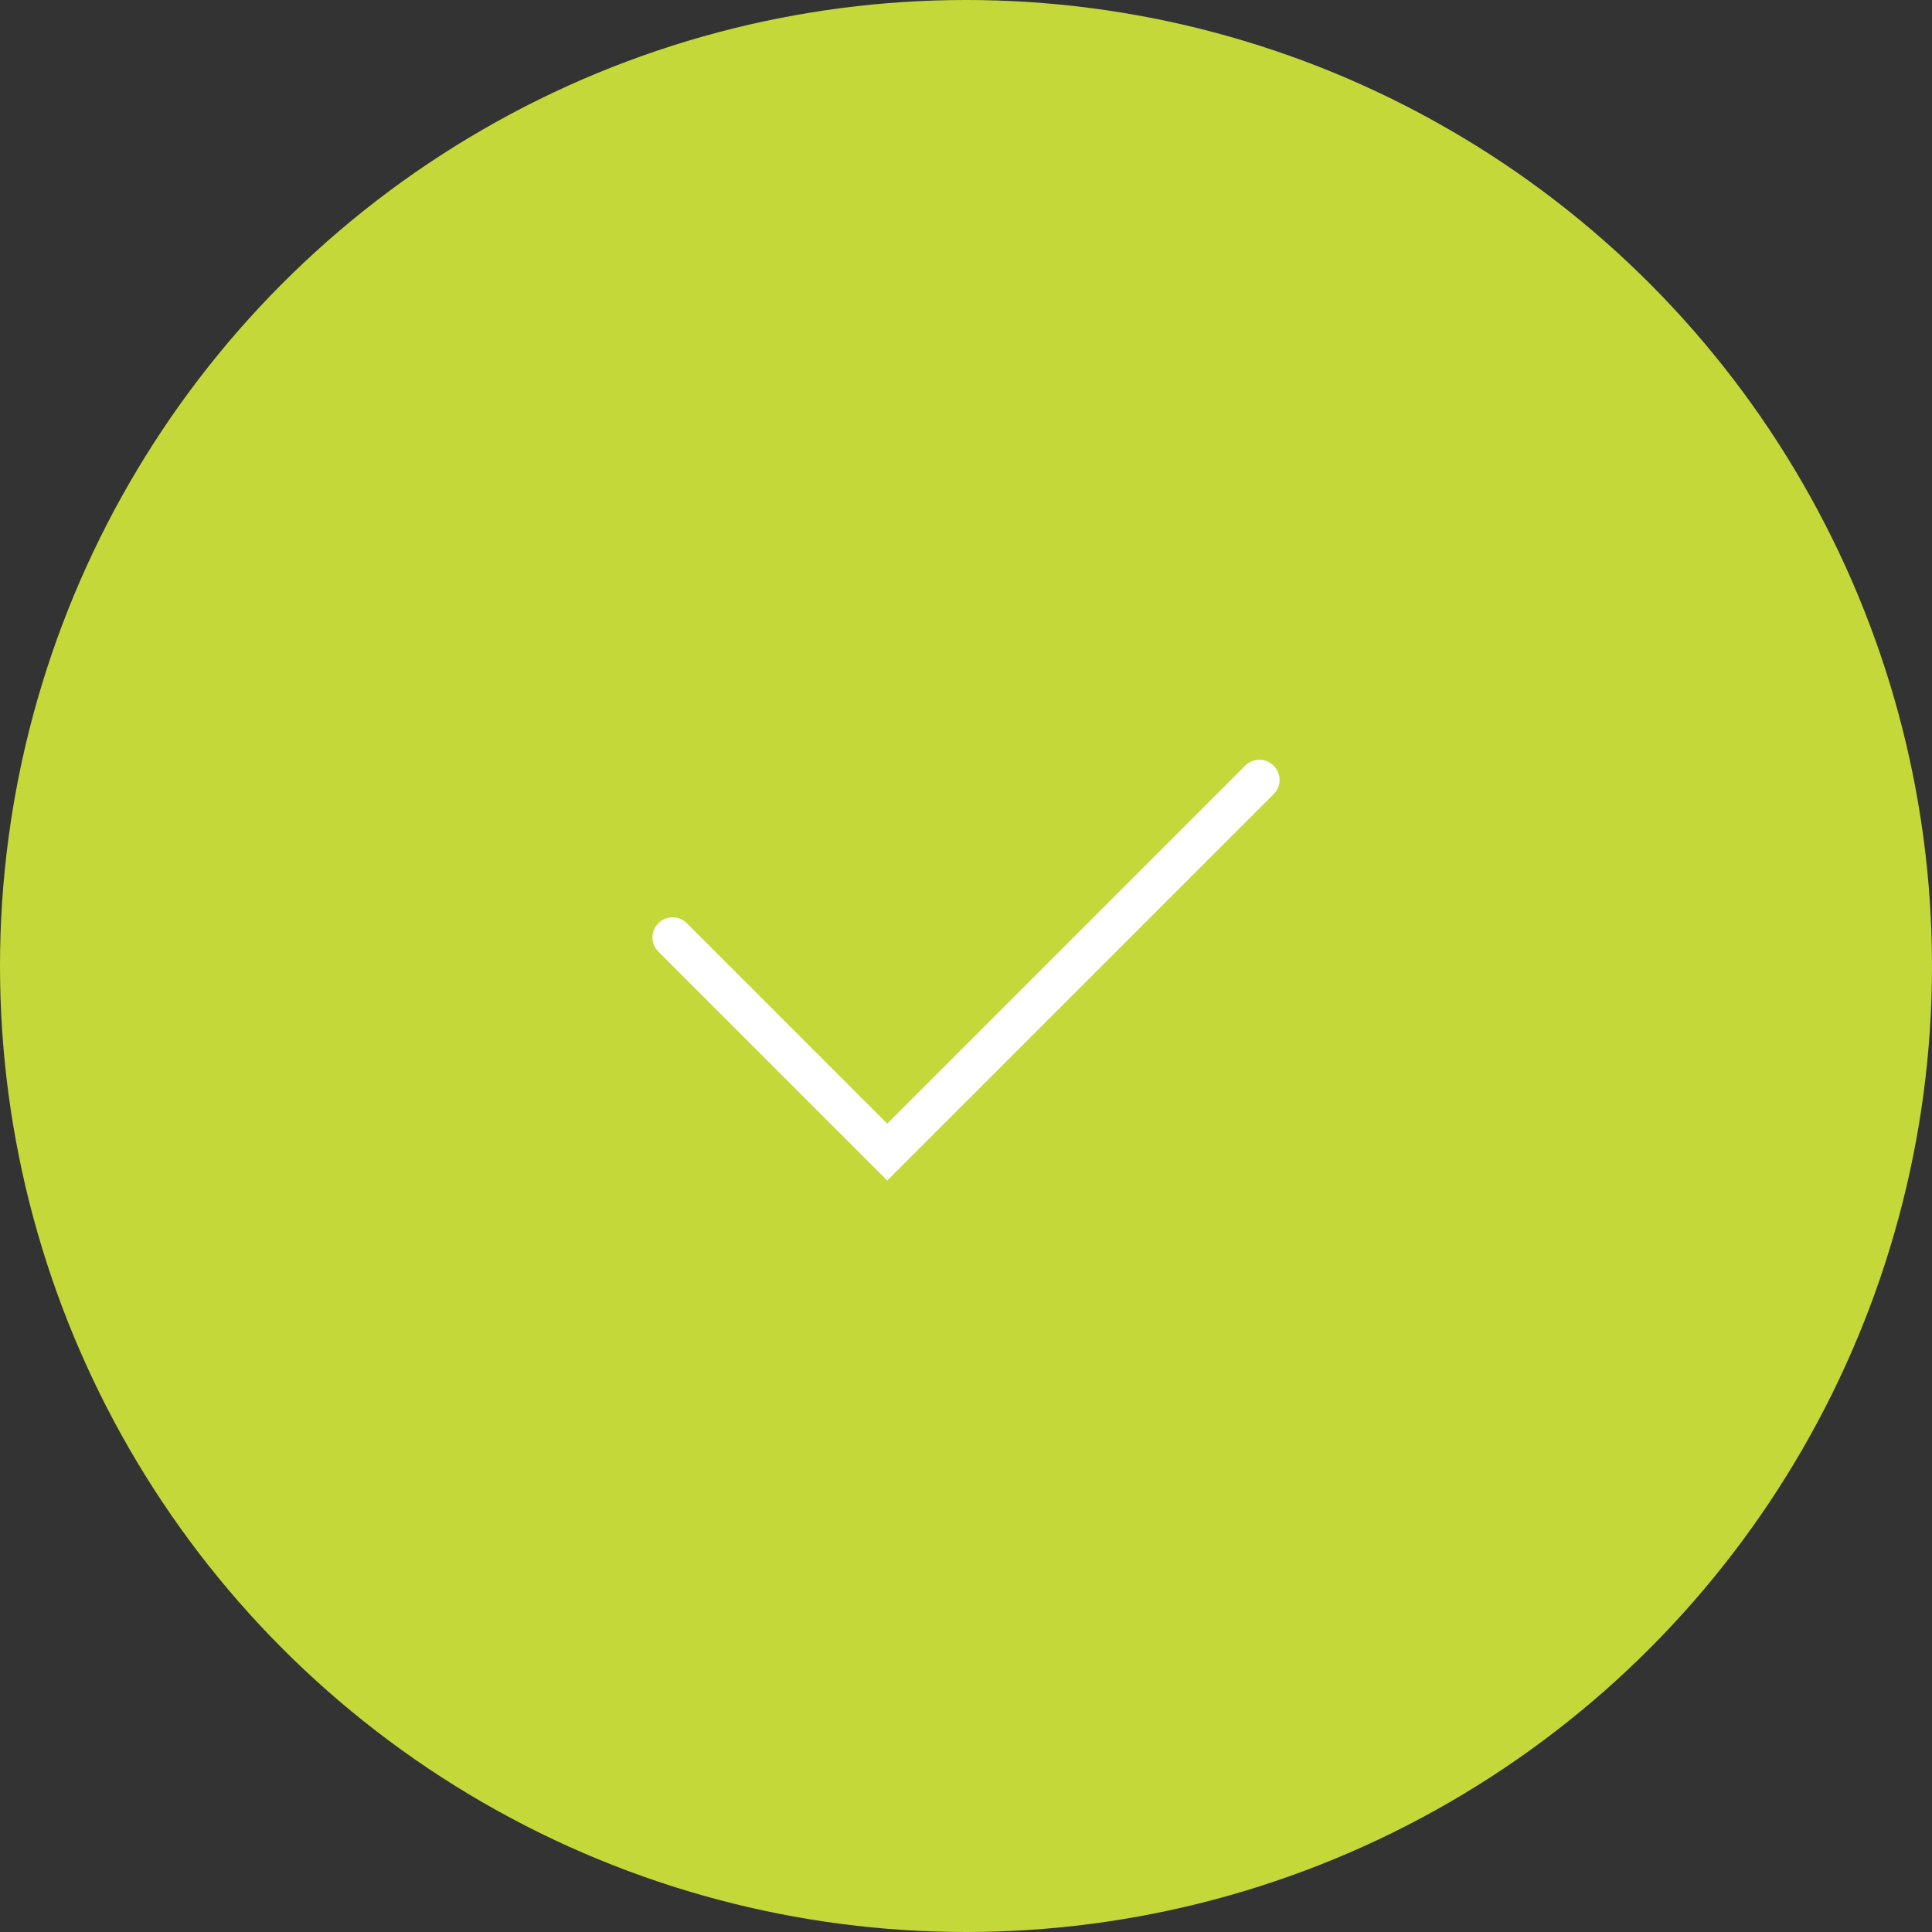 <?xml version="1.0" encoding="UTF-8"?>
<svg width="72px" height="72px" viewBox="0 0 72 72" version="1.1" xmlns="http://www.w3.org/2000/svg" xmlns:xlink="http://www.w3.org/1999/xlink">
    <rect x="0" y="0" width="72" height="72" fill="#333333" stroke="none"/>
    <title>Group</title>
    <g id="Page-1" stroke="none" stroke-width="1" fill="none" fill-rule="evenodd">
        <g id="Group">
            <circle id="Oval" fill="#C4D839" fill-rule="nonzero" cx="36" cy="36" r="36"></circle>
            <polyline id="Path-2" stroke="#FFFFFF" stroke-width="1.5" stroke-linecap="round" points="25.065 34.935 33.065 42.935 46.935 29.065"></polyline>
        </g>
    </g>
</svg>